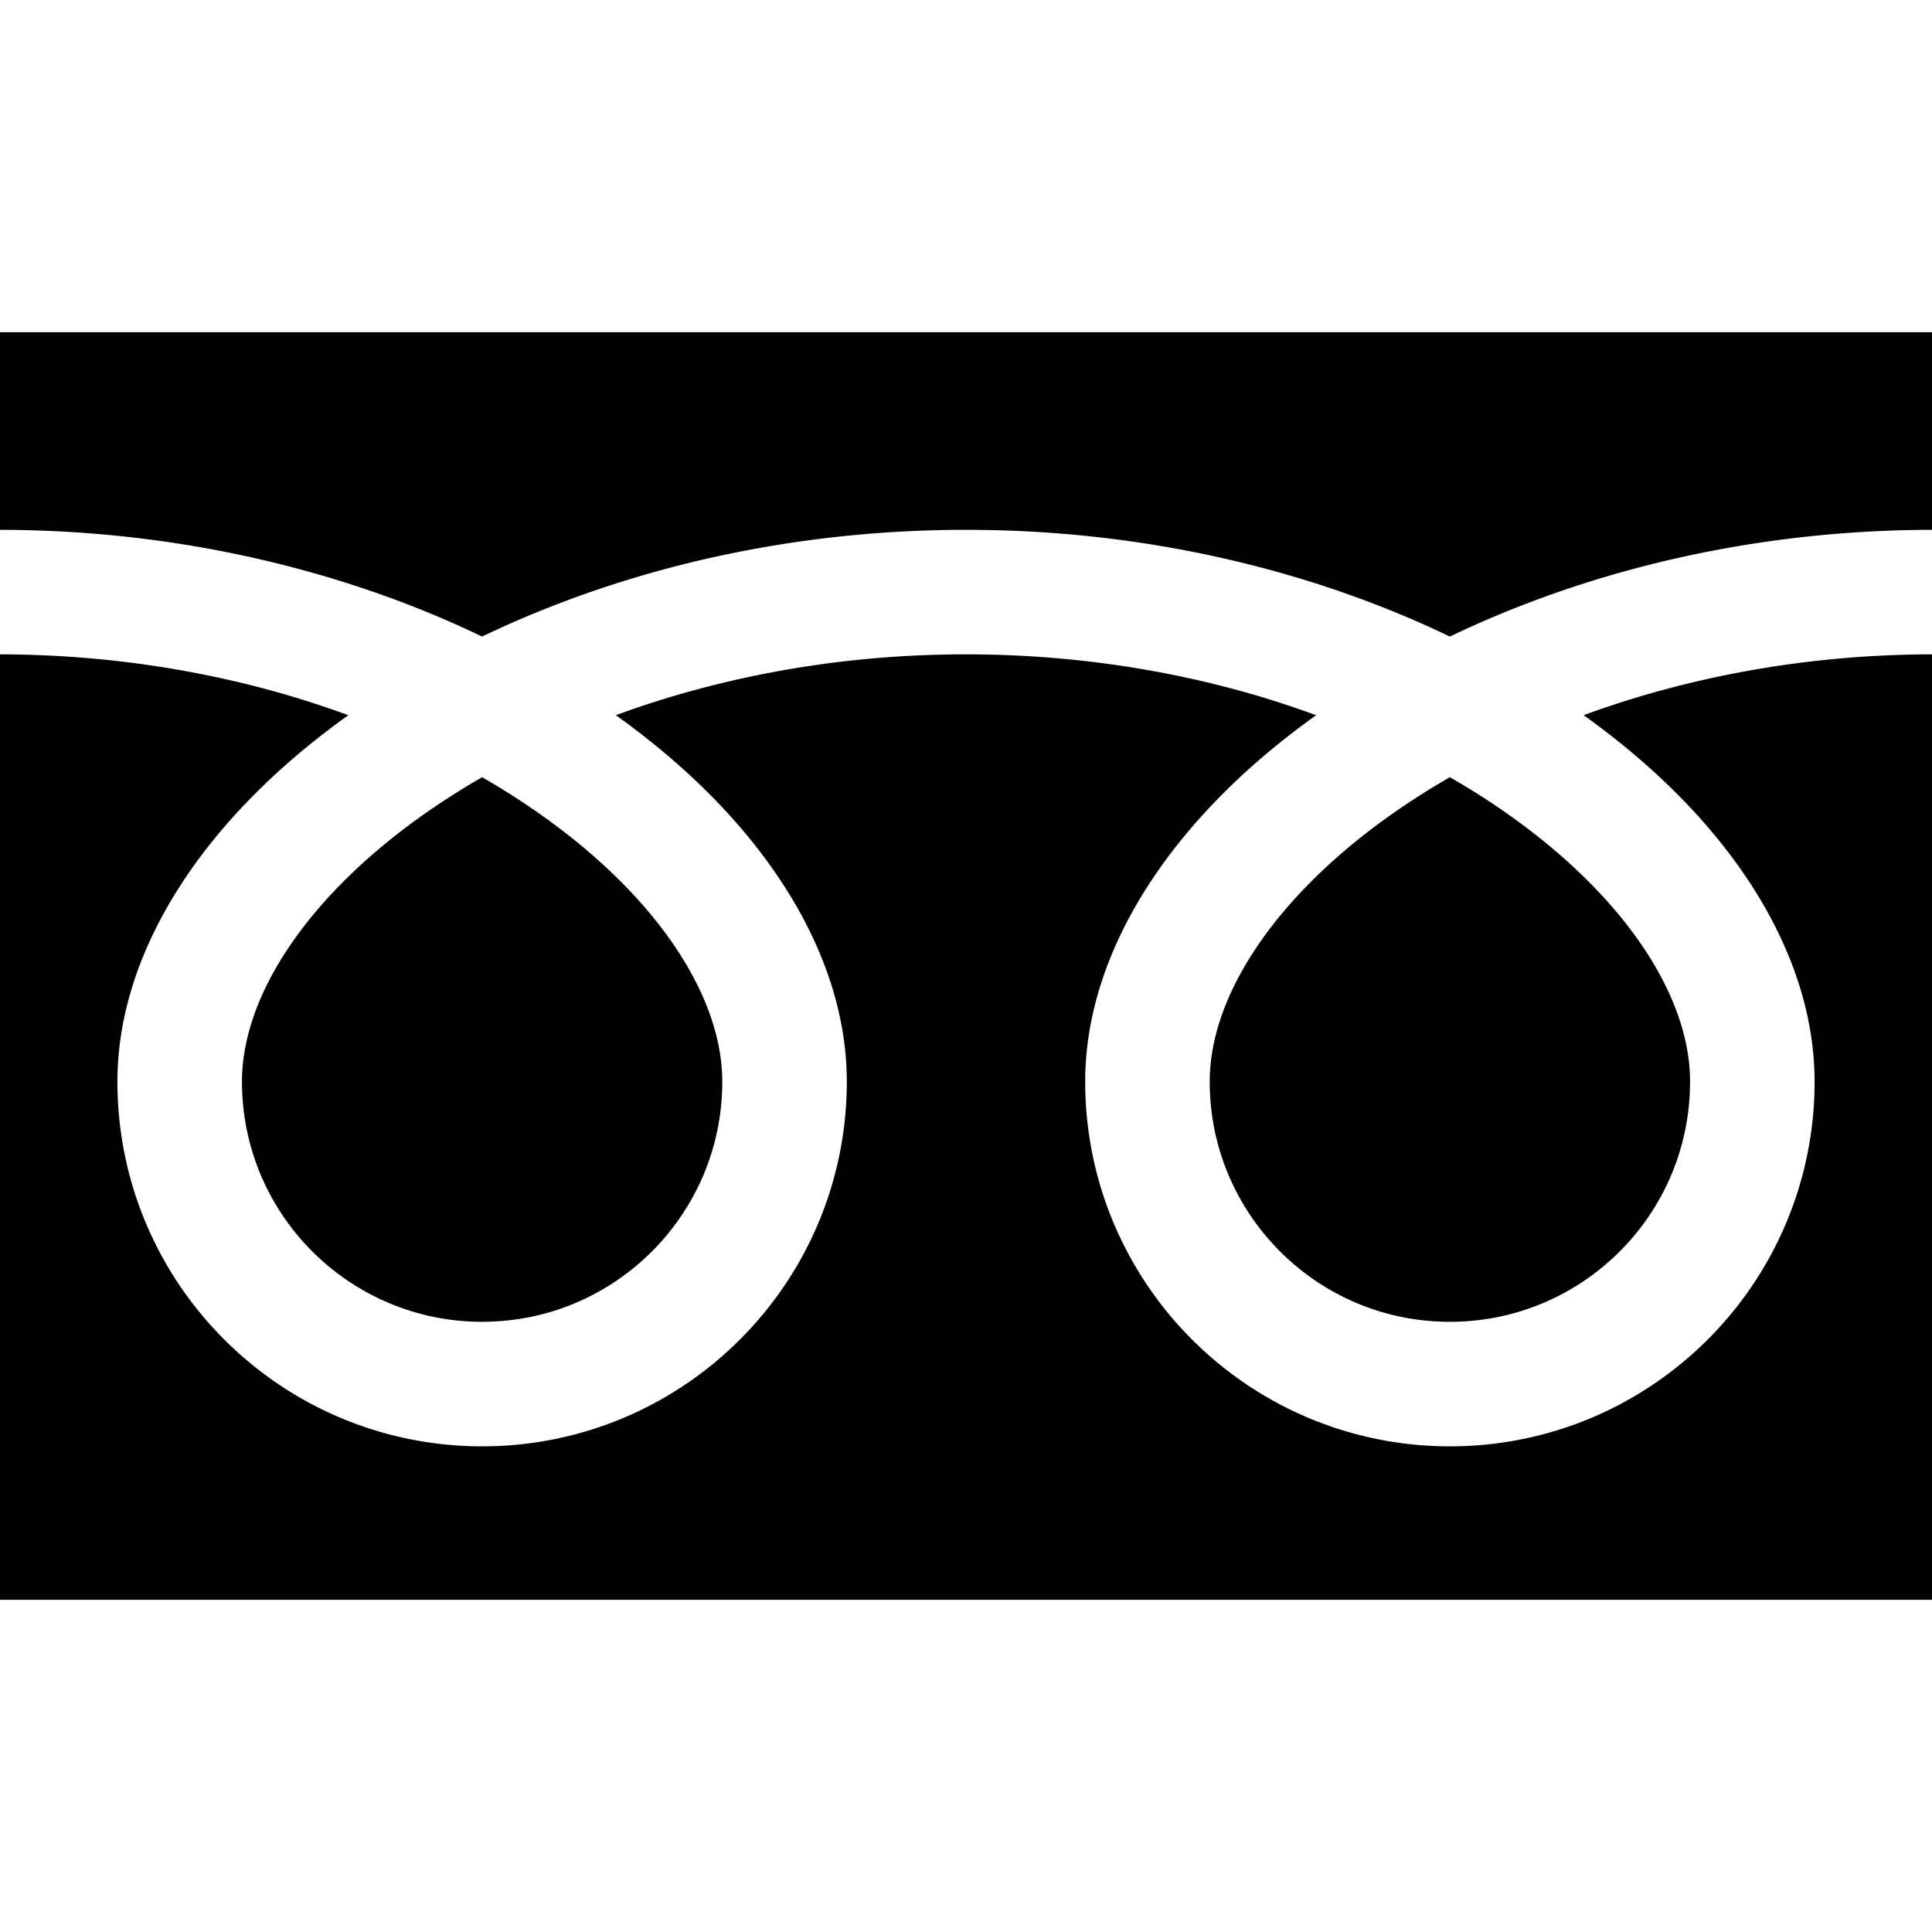 <svg xmlns="http://www.w3.org/2000/svg" viewBox="0 0 512 512"><path class="st0" d="M0 88.032v52.377c40.301.061 77.768 7.802 110.13 20.584a267.74 267.74 0 0117.636 7.703c12.954-6.226 26.899-11.597 41.682-15.972 26.517-7.818 55.711-12.315 86.55-12.315 40.485 0 78.117 7.756 110.605 20.584a265.783 265.783 0 0117.632 7.703c12.958-6.226 26.903-11.597 41.686-15.972 26.383-7.772 55.413-12.27 86.08-12.315V88.032H0zM320.59 286.652c.008 13.233 3.993 25.381 10.859 35.57 6.865 10.166 16.618 18.26 28.016 23.071 7.608 3.22 15.938 4.995 24.769 5.003 13.242-.016 25.396-3.993 35.574-10.862 10.167-6.87 18.26-16.615 23.079-28.02 3.213-7.604 4.991-15.934 4.995-24.761 0-6.311-1.315-13.004-4.089-20.011-2.765-7.007-6.995-14.32-12.664-21.587-10.797-13.891-26.842-27.576-46.899-39.089-15.375 8.843-28.414 18.925-38.508 29.443-10.751 11.16-18.125 22.758-21.915 33.551-2.177 6.186-3.217 12.077-3.217 17.692z" /><path class="st0" d="M446.535 212.528c13.348 13.907 23.488 29.167 29.252 45.453 3.278 9.294 5.095 18.94 5.095 28.671a96.24 96.24 0 01-16.515 54.036 96.907 96.907 0 01-42.508 35.005c-11.57 4.896-24.322 7.603-37.624 7.603-19.957 0-38.646-6.096-54.052-16.523-15.413-10.419-27.645-25.136-34.992-42.501a96.338 96.338 0 01-7.604-37.62c0-14.603 4.081-28.961 11.084-42.371 7.014-13.44 16.952-26.054 29.191-37.62 6.364-5.998 13.363-11.711 20.924-17.12a258.479 258.479 0 00-15.567-5.164c-23.514-6.93-49.603-10.968-77.222-10.968-33.876-.016-65.456 6.088-92.799 16.124 9.99 7.13 18.998 14.84 26.868 22.995 13.341 13.907 23.484 29.167 29.248 45.453 3.282 9.294 5.099 18.94 5.099 28.671.004 19.95-6.096 38.63-16.519 54.036-10.419 15.422-25.14 27.653-42.504 35.005-11.574 4.896-24.326 7.603-37.624 7.603-19.961 0-38.646-6.096-54.052-16.523-15.417-10.419-27.648-25.136-34.996-42.501-4.9-11.574-7.604-24.326-7.6-37.62 0-14.603 4.077-28.961 11.076-42.371 7.018-13.44 16.956-26.054 29.199-37.62 6.36-5.998 13.359-11.711 20.921-17.12a258.949 258.949 0 00-15.567-5.164C53.367 177.493 27.446 173.454 0 173.409v250.559h512V173.409c-33.696.045-65.112 6.135-92.329 16.124 9.989 7.13 18.997 14.841 26.864 22.995z"/><path class="st0" d="M64.118 286.652c.008 13.233 3.993 25.381 10.859 35.57 6.865 10.166 16.618 18.26 28.02 23.071 7.604 3.22 15.934 4.995 24.769 5.003 13.234-.016 25.392-3.993 35.57-10.862 10.17-6.87 18.26-16.615 23.078-28.02 3.217-7.604 4.995-15.934 4.999-24.761 0-6.311-1.323-13.004-4.089-20.011-2.769-7.007-6.999-14.32-12.663-21.587-10.802-13.891-26.85-27.576-46.903-39.089-15.376 8.843-28.414 18.925-38.504 29.443-10.751 11.16-18.125 22.758-21.915 33.551-2.18 6.186-3.221 12.077-3.221 17.692z"/></svg>